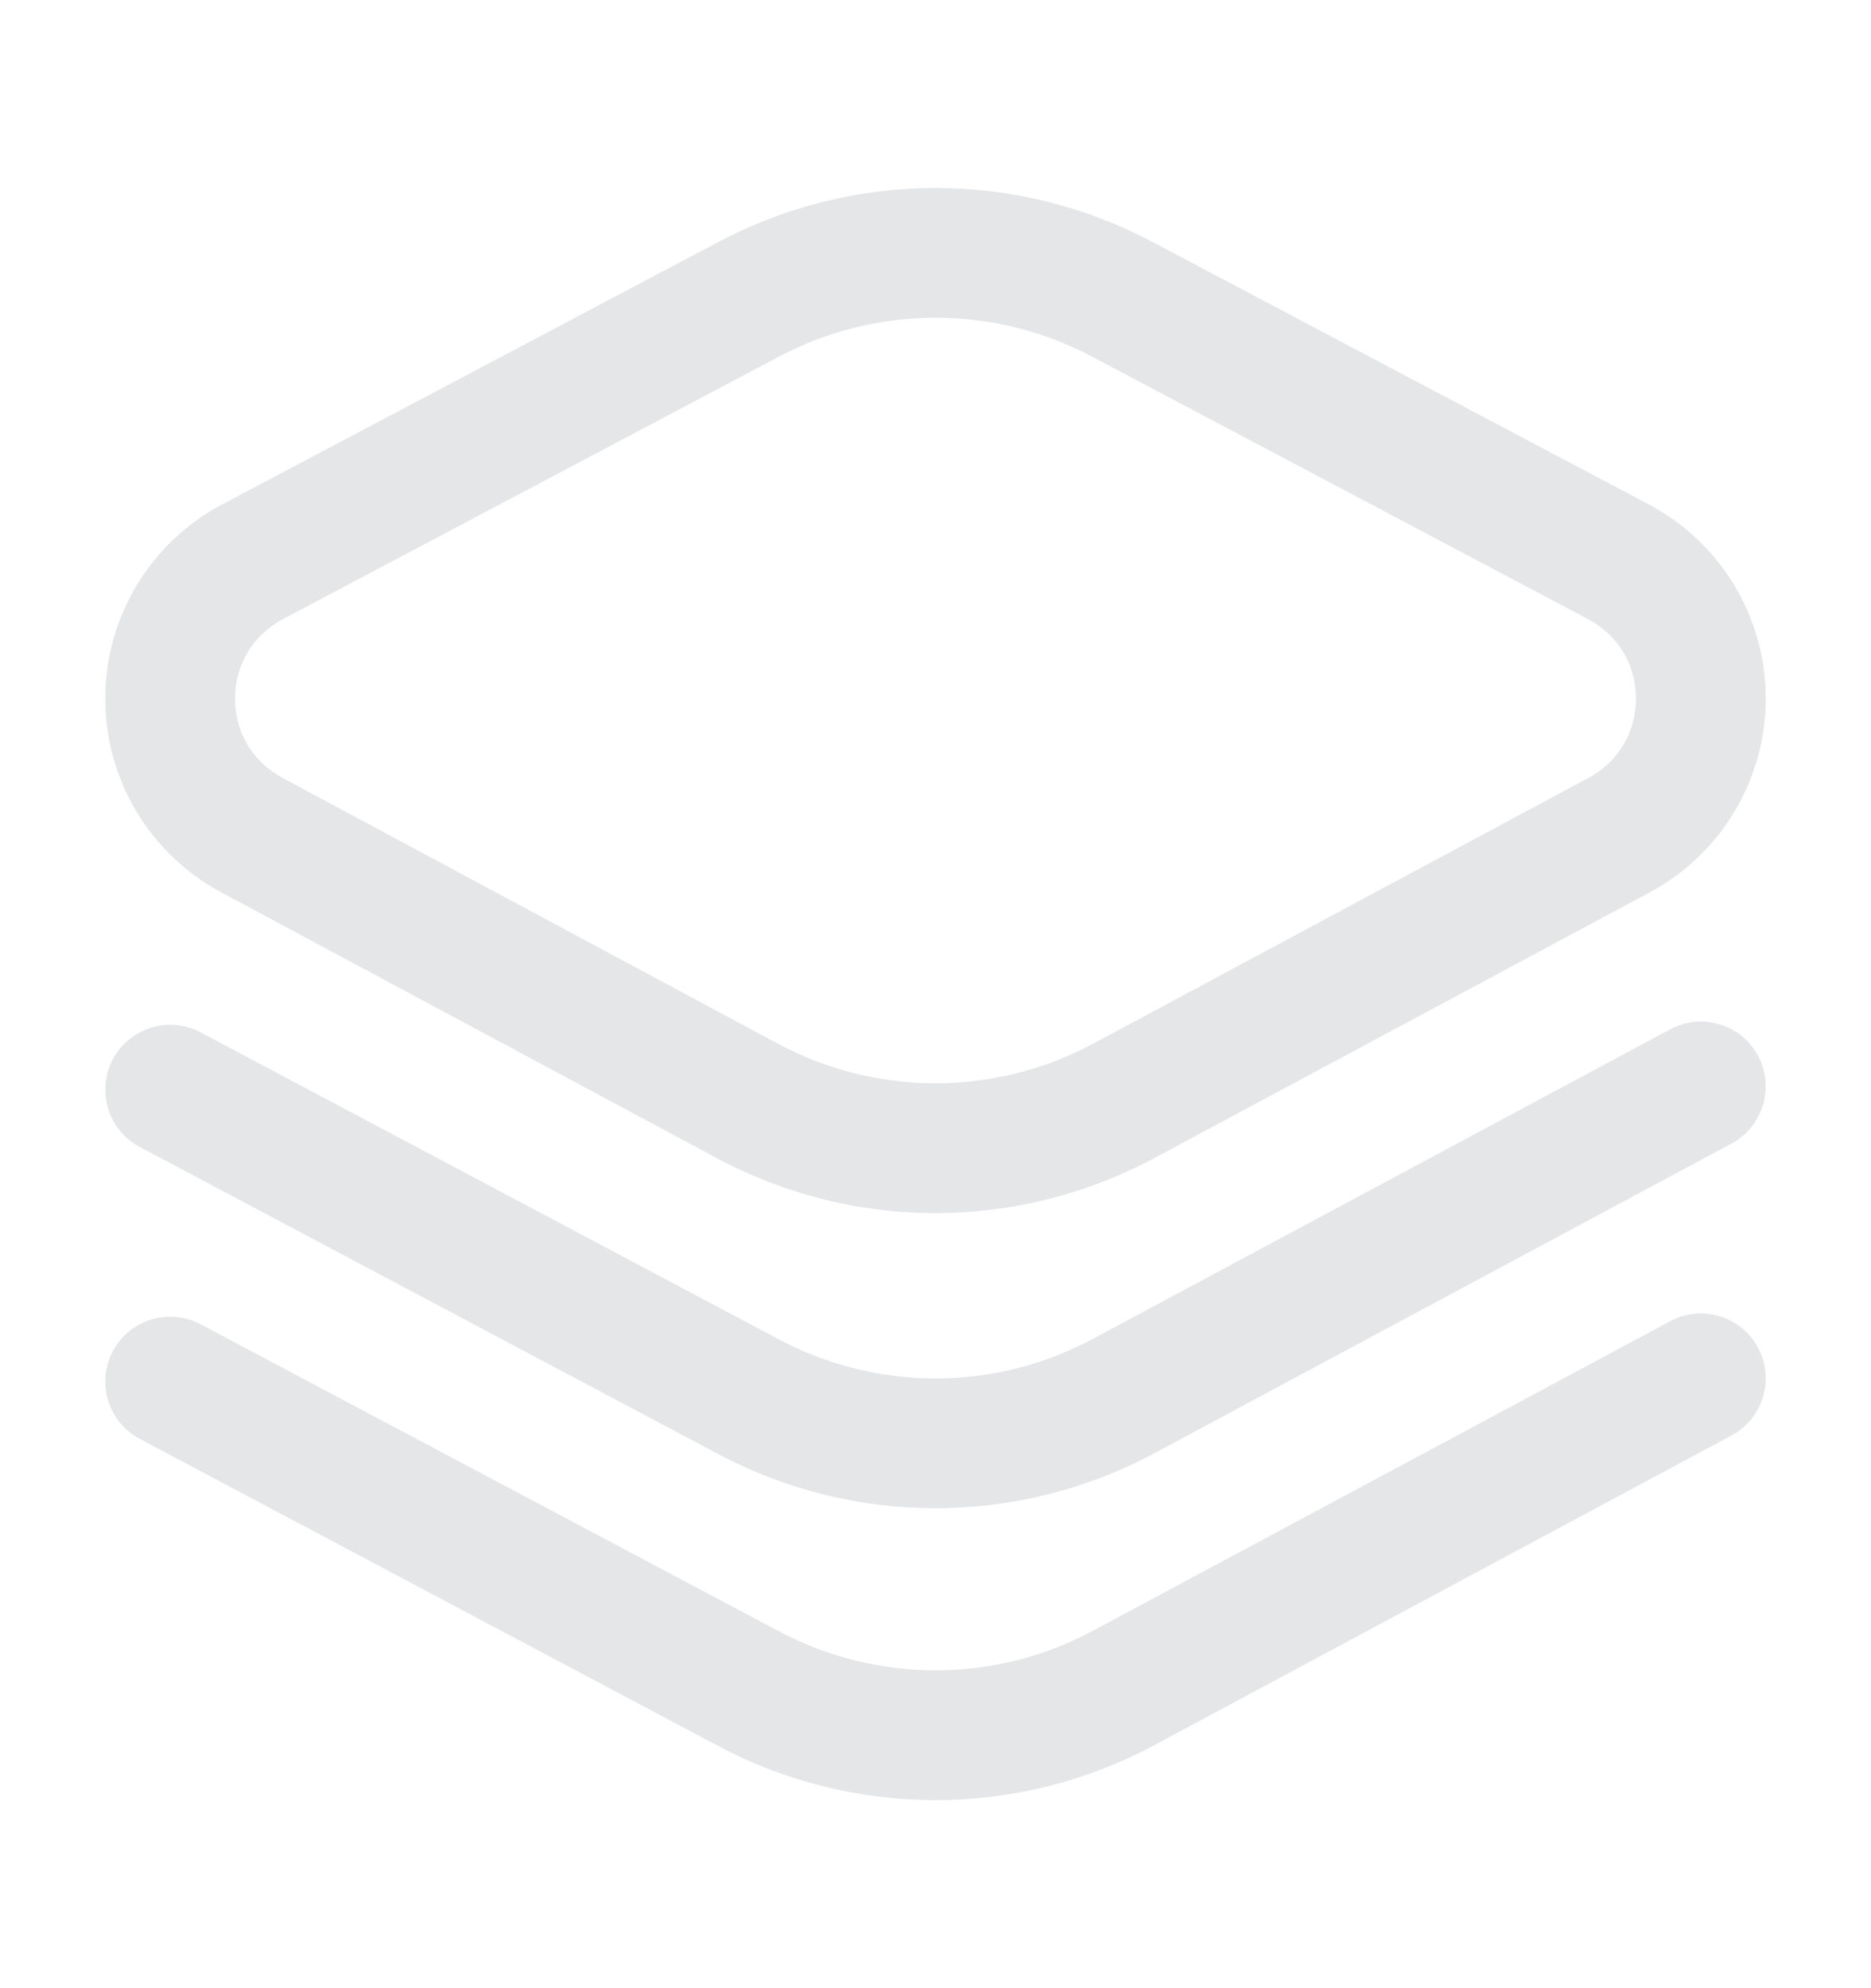 <svg width="16" height="17" viewBox="0 0 16 17" fill="none" xmlns="http://www.w3.org/2000/svg">
<path d="M8 10.373C7.356 10.373 6.712 10.215 6.125 9.9L1.892 7.63C1.278 7.3 0.898 6.664 0.9 5.968C0.902 5.273 1.286 4.638 1.902 4.312L6.145 2.068C7.307 1.454 8.693 1.454 9.854 2.068L14.098 4.312C14.714 4.638 15.098 5.273 15.1 5.968C15.101 6.664 14.722 7.3 14.108 7.63L9.875 9.9C9.288 10.215 8.644 10.372 8 10.373ZM8 2.717C7.541 2.717 7.082 2.827 6.664 3.048L2.421 5.293C2.164 5.429 2.011 5.682 2.01 5.971C2.009 6.261 2.161 6.515 2.417 6.652L6.65 8.923C7.495 9.376 8.505 9.376 9.35 8.923L13.583 6.652C13.839 6.515 13.991 6.261 13.99 5.971C13.989 5.682 13.836 5.429 13.579 5.293L9.336 3.048C8.918 2.827 8.459 2.717 8 2.717ZM9.875 14.92L14.807 12.274C15.077 12.13 15.178 11.793 15.034 11.523C14.889 11.253 14.553 11.152 14.283 11.297L9.35 13.942C8.505 14.396 7.495 14.396 6.647 13.941L1.715 11.323C1.445 11.18 1.109 11.283 0.965 11.553C0.822 11.824 0.925 12.159 1.195 12.303L6.125 14.92C6.712 15.235 7.356 15.392 8 15.392C8.644 15.392 9.288 15.235 9.875 14.92ZM9.875 12.424L14.807 9.778C15.077 9.634 15.178 9.297 15.034 9.027C14.889 8.757 14.553 8.656 14.283 8.801L9.35 11.446C8.505 11.9 7.495 11.9 6.647 11.445L1.715 8.827C1.445 8.684 1.109 8.787 0.965 9.057C0.822 9.328 0.925 9.664 1.195 9.807L6.125 12.424C6.712 12.739 7.356 12.896 8 12.896C8.644 12.896 9.288 12.739 9.875 12.424Z" fill="#E4E6E8"/>
</svg>
